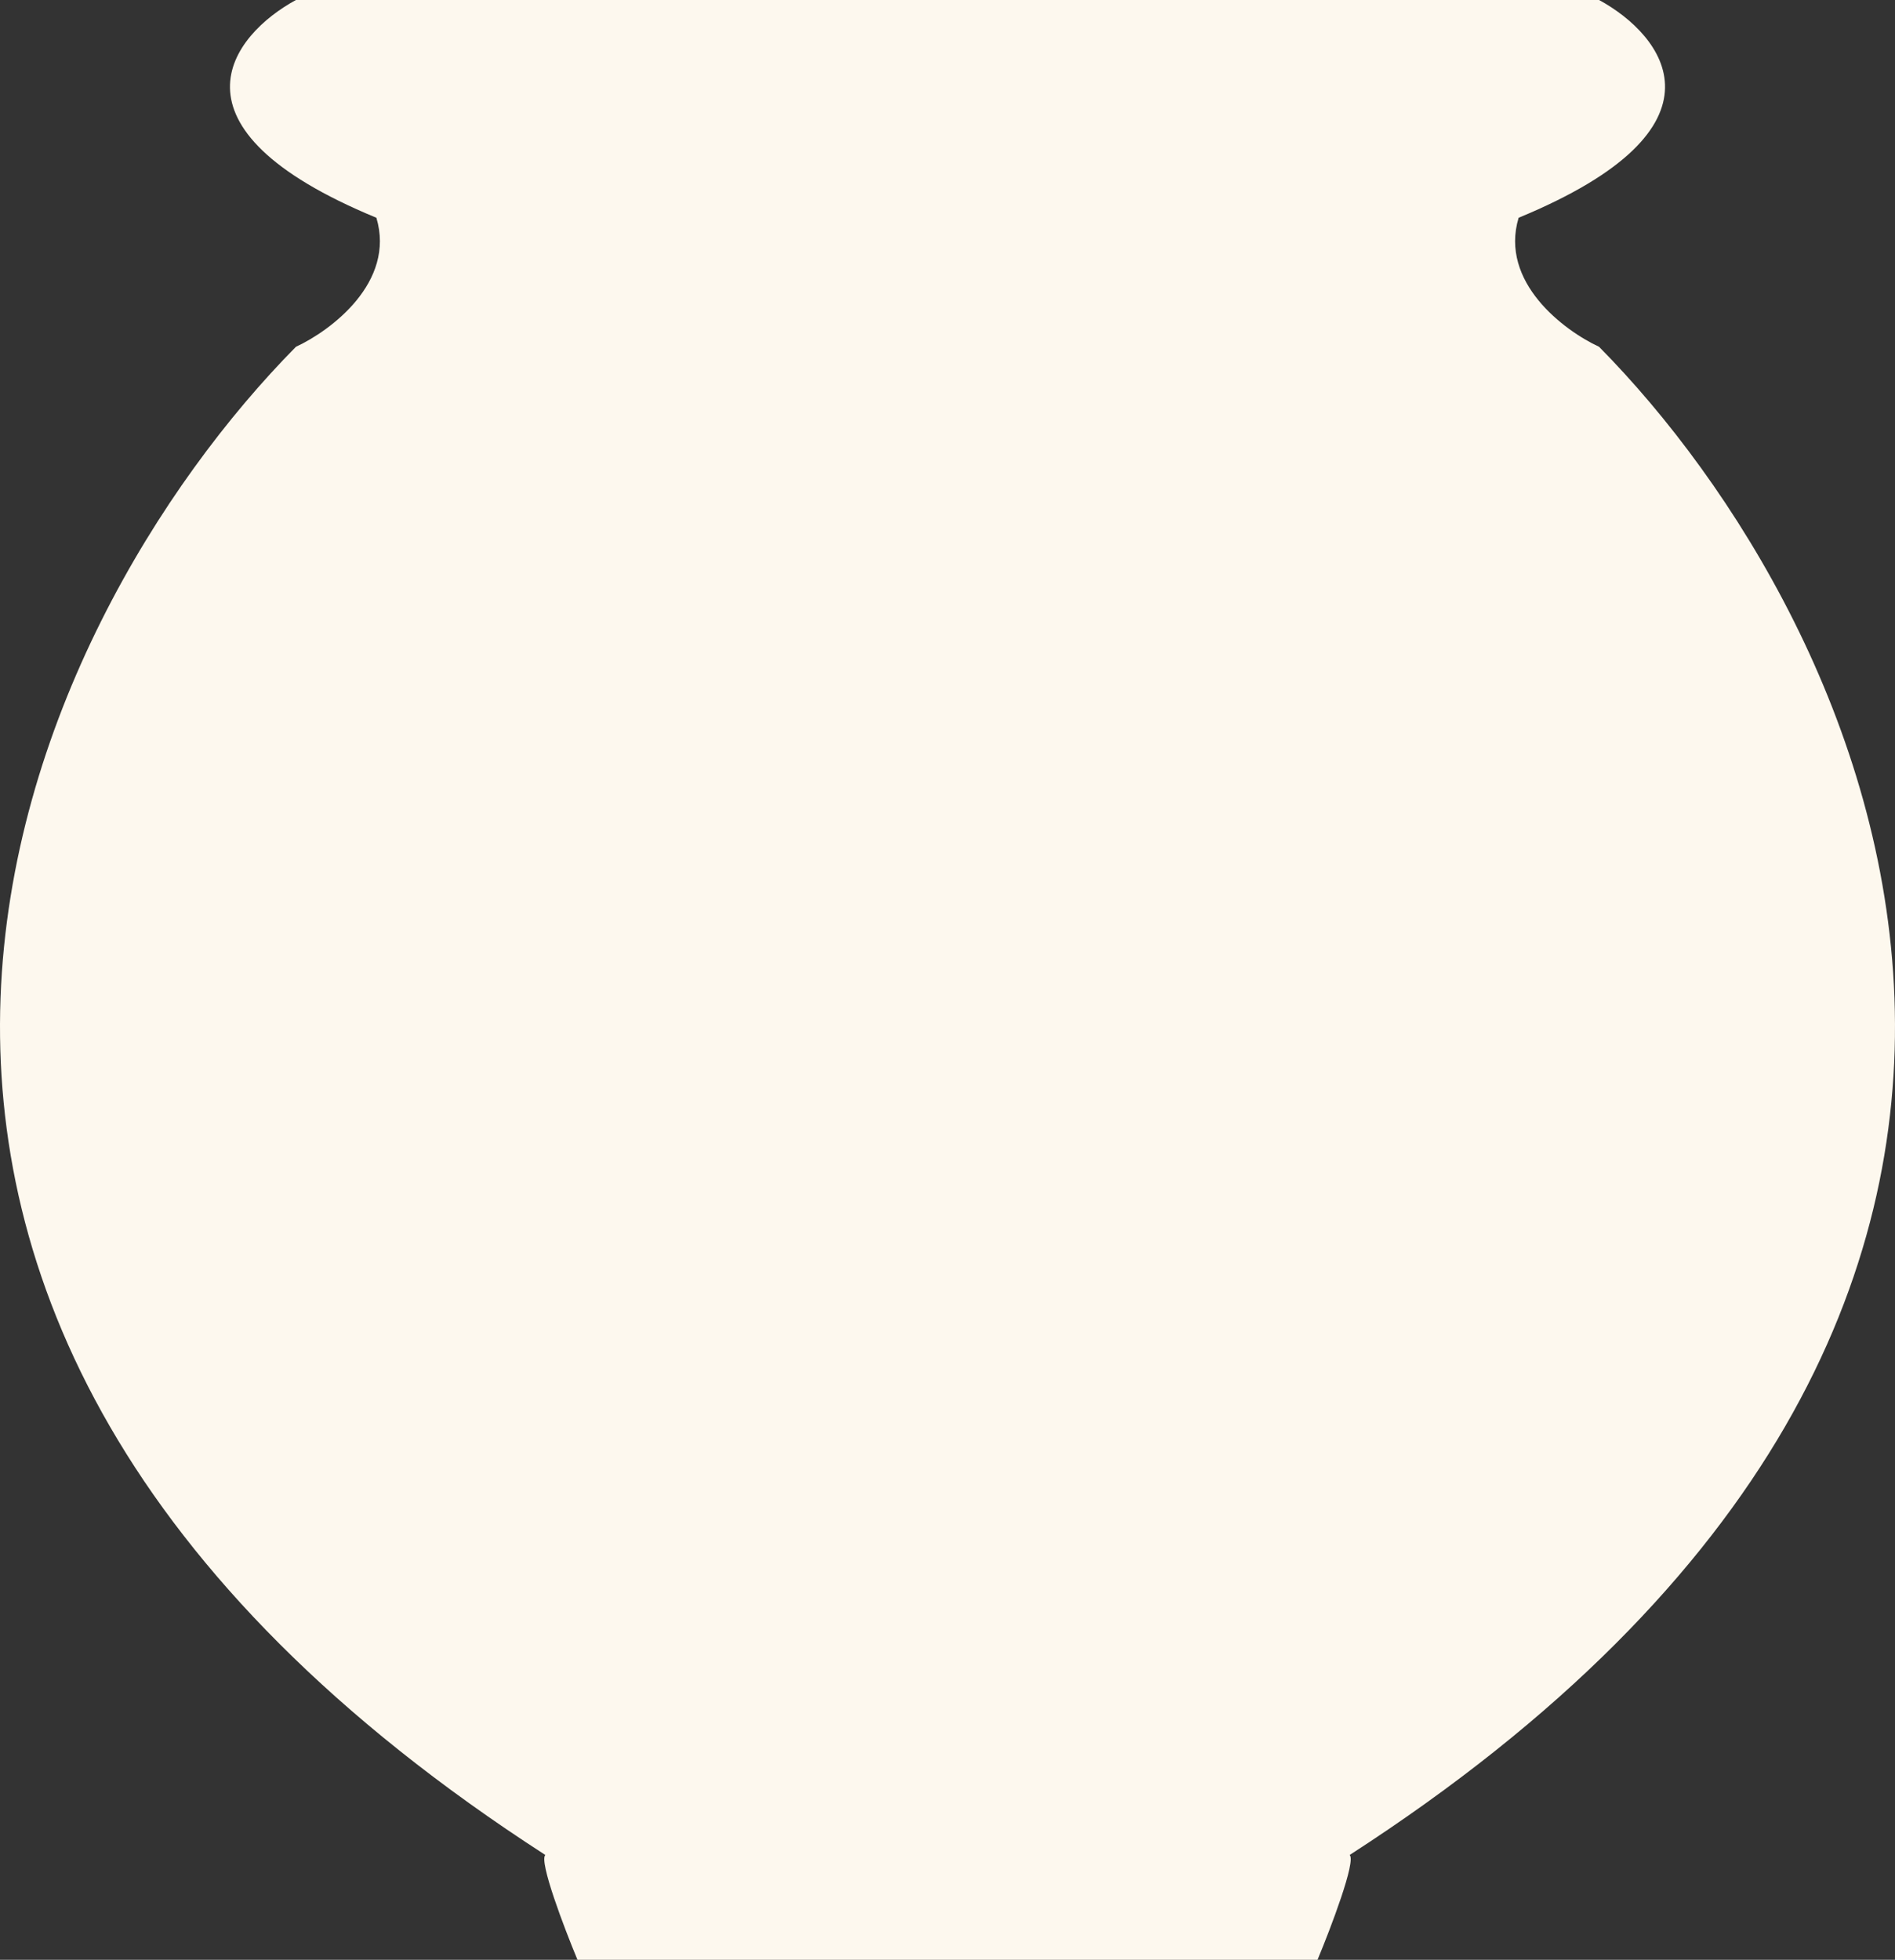 <?xml version="1.0" encoding="UTF-8"?> <svg xmlns="http://www.w3.org/2000/svg" width="118" height="122" viewBox="0 0 118 122" fill="none"><rect x="0" y="0" width="118" height="122" fill="#333333" stroke="none"/><path fill-rule="evenodd" clip-rule="evenodd" d="M59 0H18.428C14.421 2.176 9.813 7.933 23.437 13.556C24.639 17.572 20.599 20.584 18.428 21.588C1.565 38.658 -18.938 81.333 33.956 115.473C33.555 115.875 35.124 119.992 35.959 122H59H82.041C82.876 119.992 84.445 115.875 84.044 115.473C136.938 81.333 116.435 38.658 99.572 21.588C97.401 20.584 93.361 17.572 94.563 13.556C108.187 7.933 103.579 2.176 99.572 0H59Z" fill="#FDF8EE"></path></svg> 